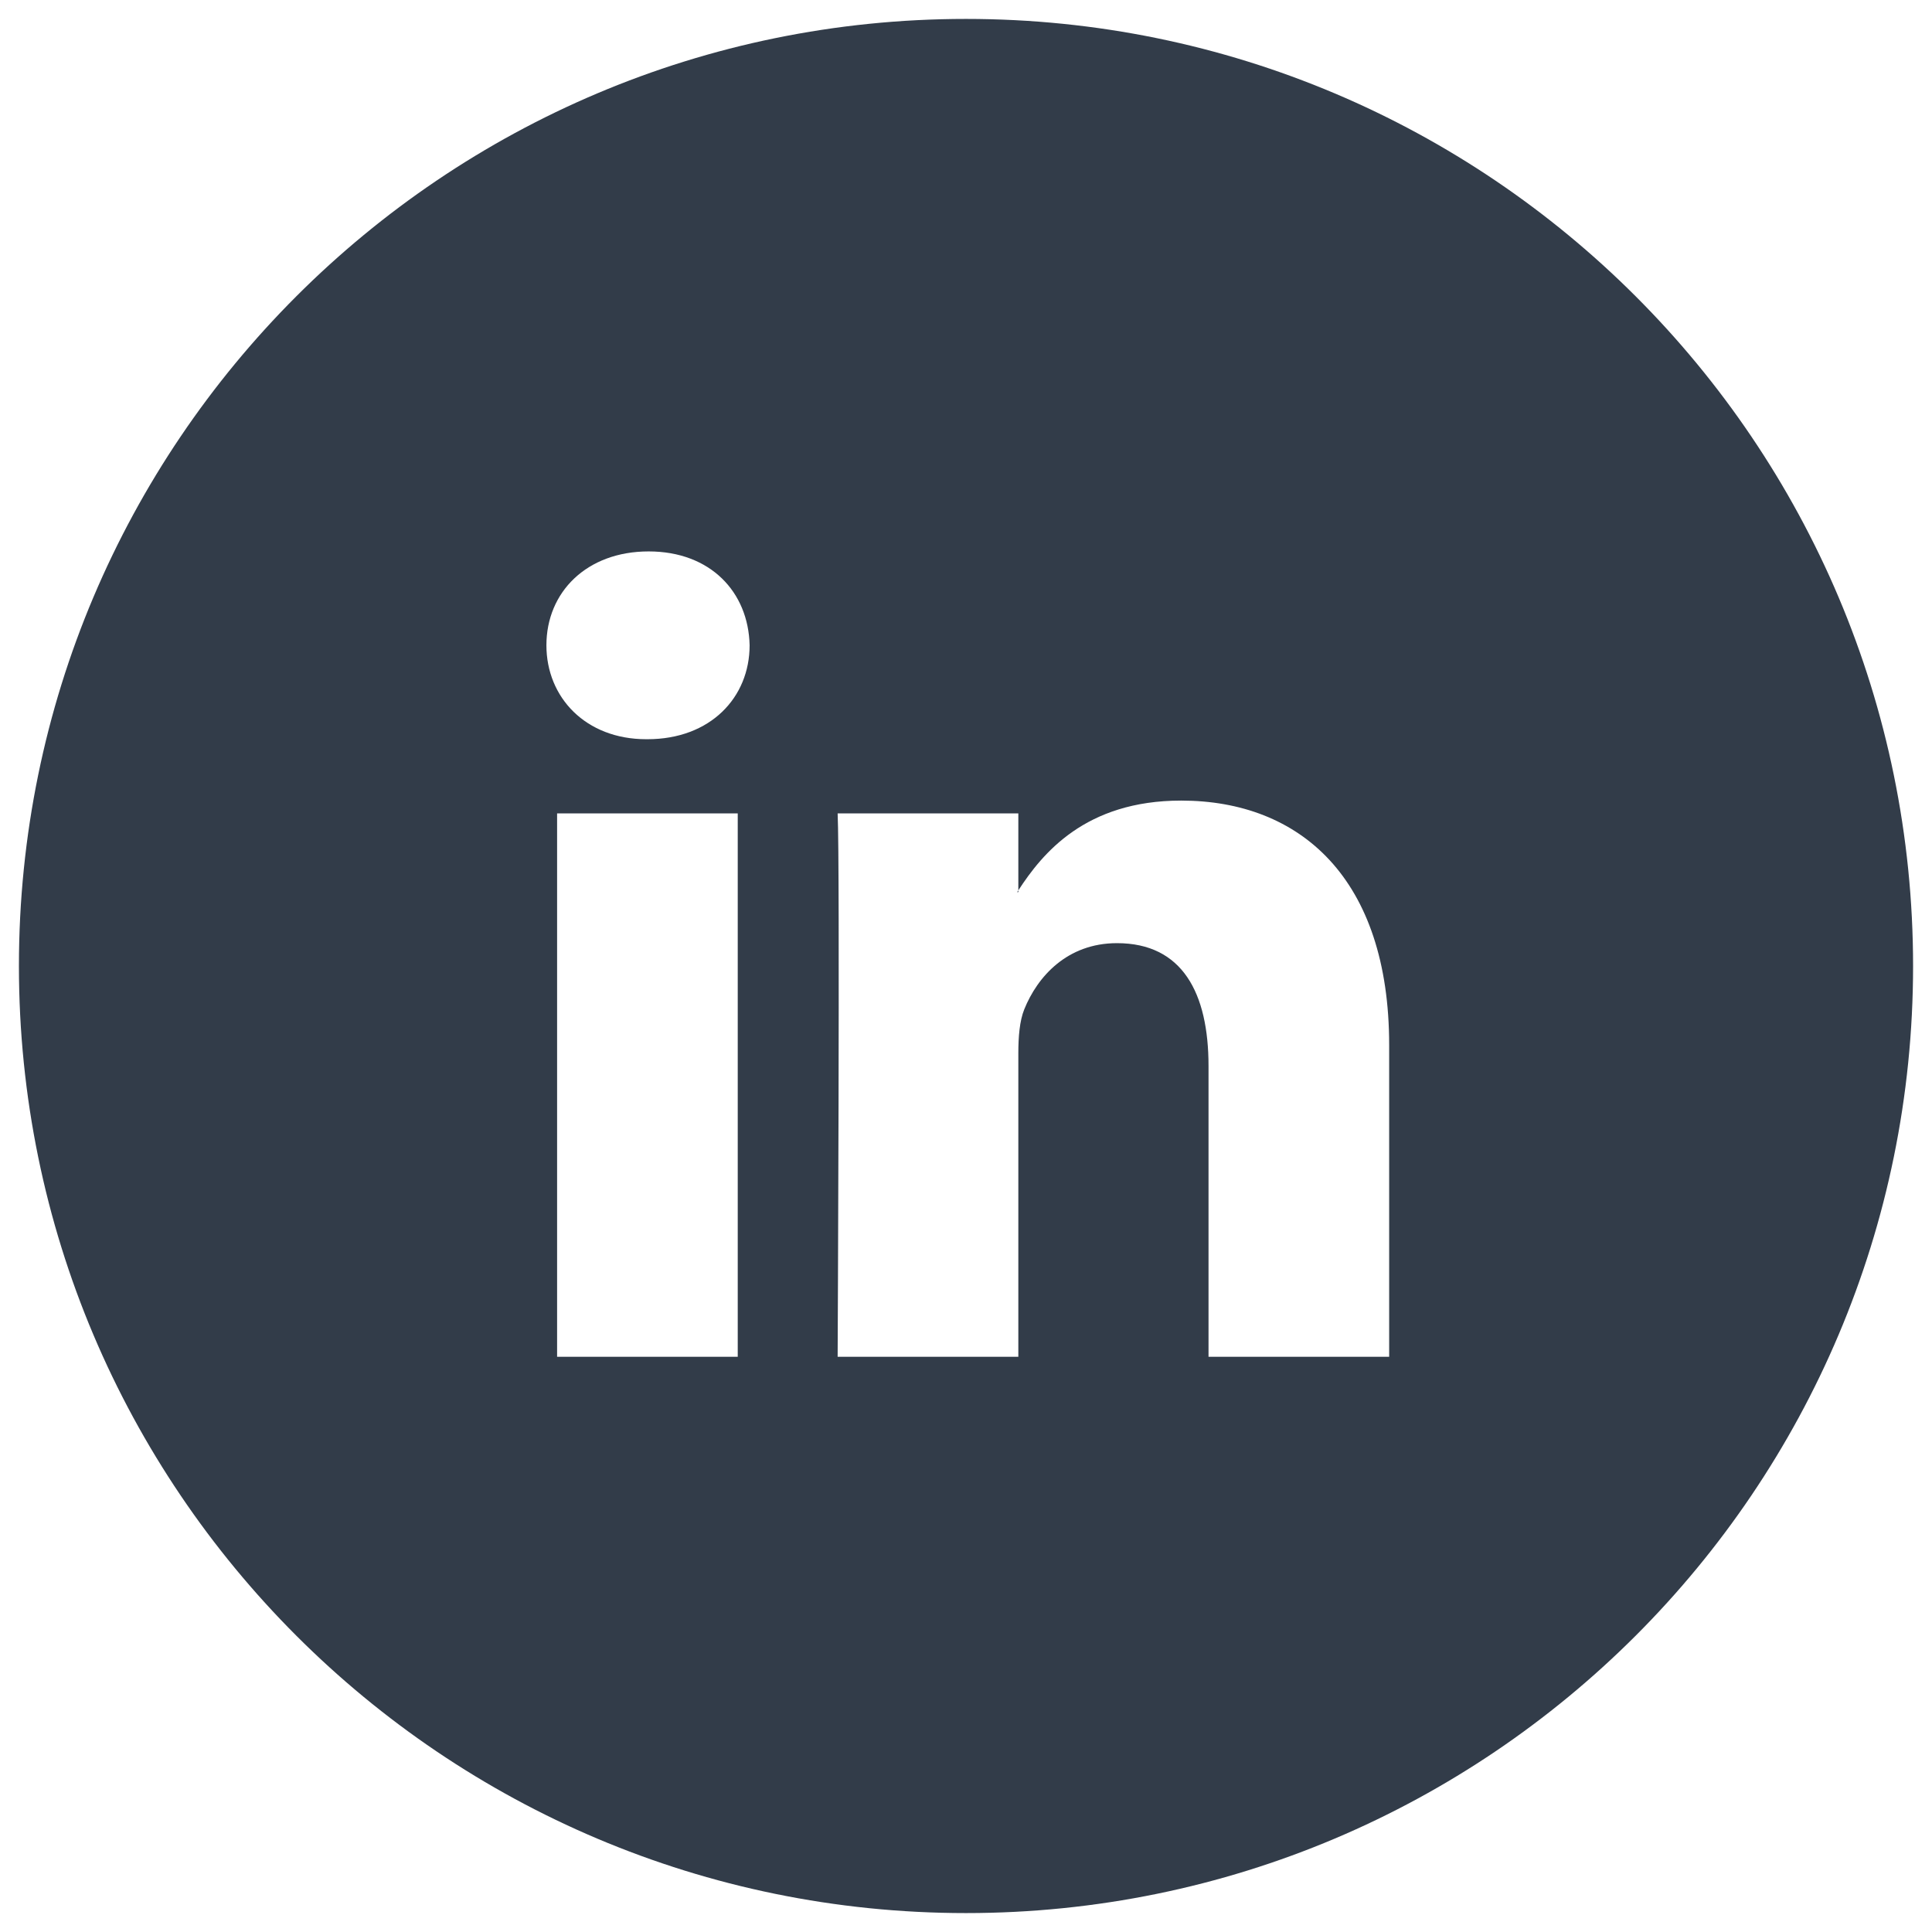 <?xml version="1.0" encoding="UTF-8"?>
<svg width="34px" height="34px" viewBox="0 0 34 34" version="1.1" xmlns="http://www.w3.org/2000/svg" xmlns:xlink="http://www.w3.org/1999/xlink">
    <!-- Generator: Sketch 55.2 (78181) - https://sketchapp.com -->
    <title>Icons/blue/sm-linkedin</title>
    <desc>Created with Sketch.</desc>
    <g id="Pages-Altres" stroke="none" stroke-width="1" fill="none" fill-rule="evenodd">
        <g id="Artículo-Blog" transform="translate(-200, -494)" fill="#323C49">
            <g id="Icons/dark/sm-linkedin-Copy" transform="translate(197, 491)">
                <path d="M20,36.667 C10.795,36.667 3.333,29.205 3.333,20 C3.333,10.795 10.795,3.333 20,3.333 C29.205,3.333 36.667,10.795 36.667,20 C36.667,29.205 29.205,36.667 20,36.667 Z M12.804,26.877 L15.983,26.877 L15.983,17.314 L12.804,17.314 L12.804,26.877 Z M14.415,12.704 C13.327,12.704 12.616,13.418 12.616,14.356 C12.616,15.274 13.307,16.009 14.373,16.009 L14.394,16.009 C15.503,16.009 16.192,15.274 16.192,14.356 C16.171,13.418 15.503,12.704 14.415,12.704 Z M27.447,21.392 C27.447,18.456 25.879,17.089 23.787,17.089 C22.097,17.089 21.344,18.019 20.921,18.669 L20.921,18.7 L20.9,18.7 C20.906,18.69 20.915,18.679 20.921,18.669 L20.921,17.314 L17.741,17.314 C17.784,18.211 17.741,26.877 17.741,26.877 L20.921,26.877 L20.921,21.536 C20.921,21.249 20.943,20.965 21.026,20.761 C21.257,20.189 21.779,19.598 22.657,19.598 C23.808,19.598 24.268,20.475 24.268,21.76 L24.268,26.877 L27.447,26.877 L27.447,21.392 Z" id="Combined-Shape"></path>
            </g>
        </g>
    </g>
</svg>